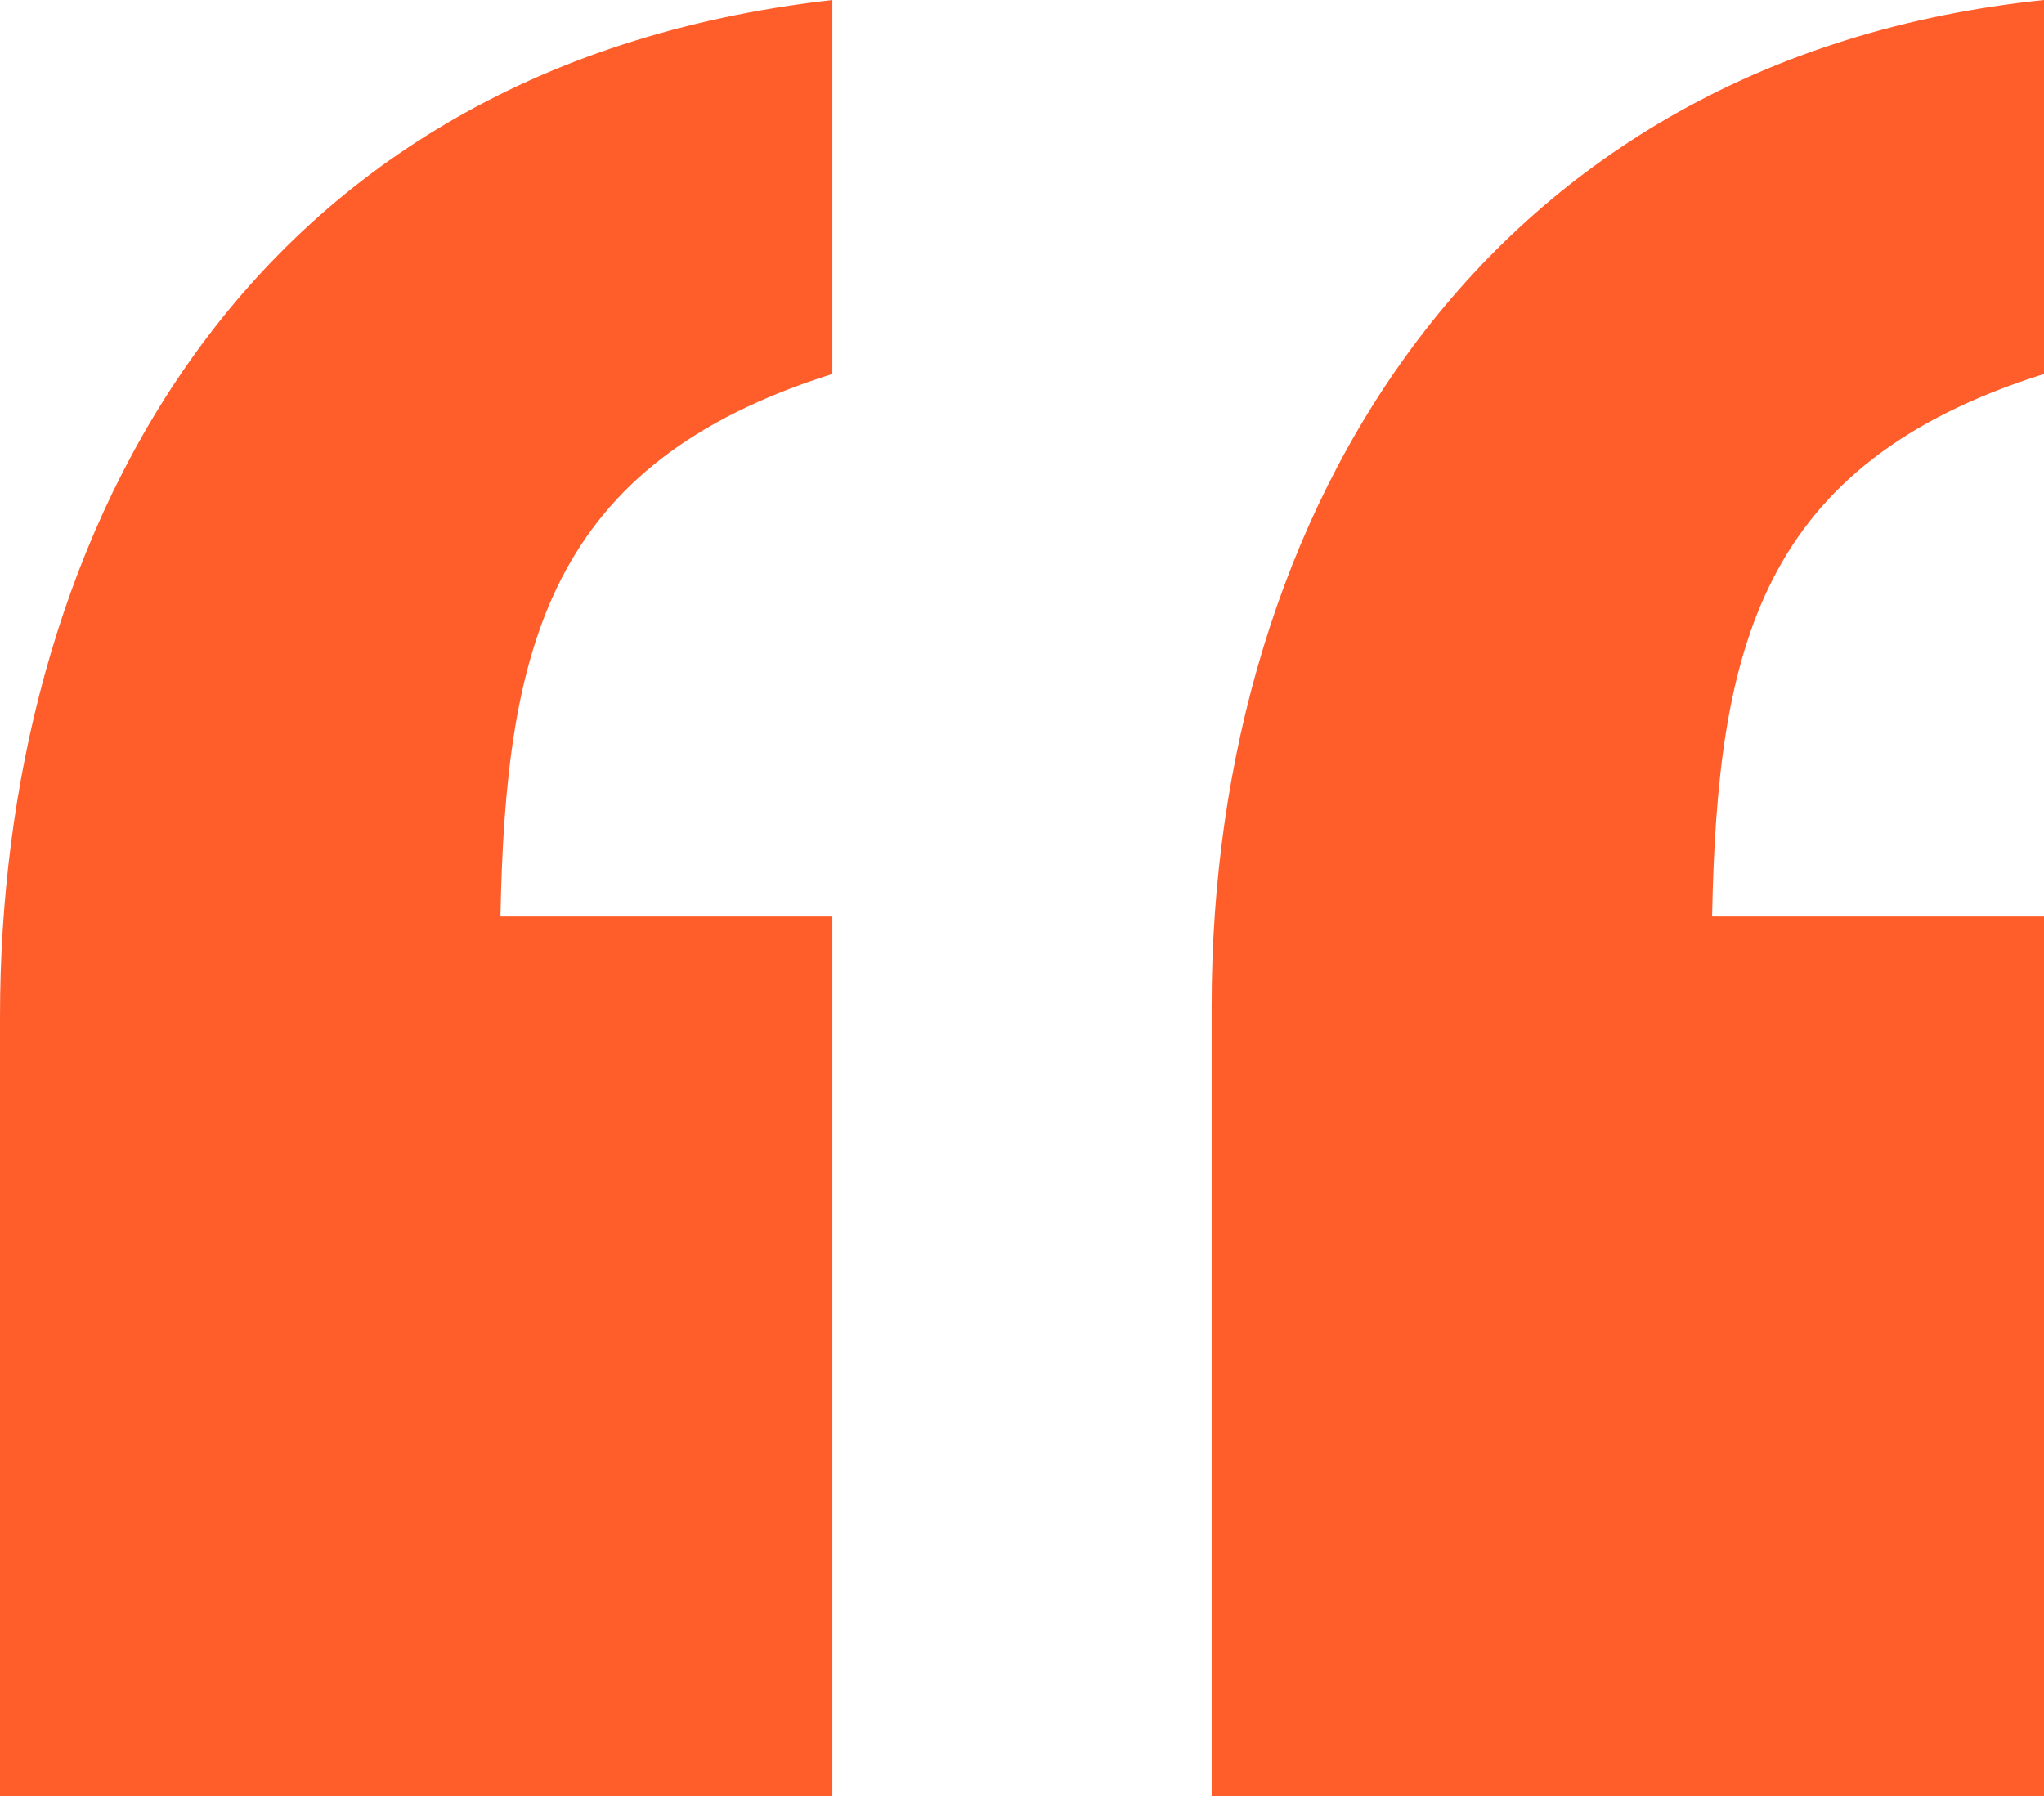 <svg id="Layer_1" data-name="Layer 1" xmlns="http://www.w3.org/2000/svg" viewBox="0 0 500 439.43"><defs><style>.cls-1{fill:#ff5e2b;}</style></defs><title>quotes</title><path class="cls-1" d="M500,439.43V224.23H418.81C420.1,158.51,430.41,113.4,500,91.49V0C363.4,14.18,296.39,125,296.39,246.13v193.3Zm-296.39,0V224.23H122.42c1.29-65.72,11.6-110.83,81.19-132.74V0C55.41,16.75,0,136.6,0,248.71V439.43Z"/></svg>